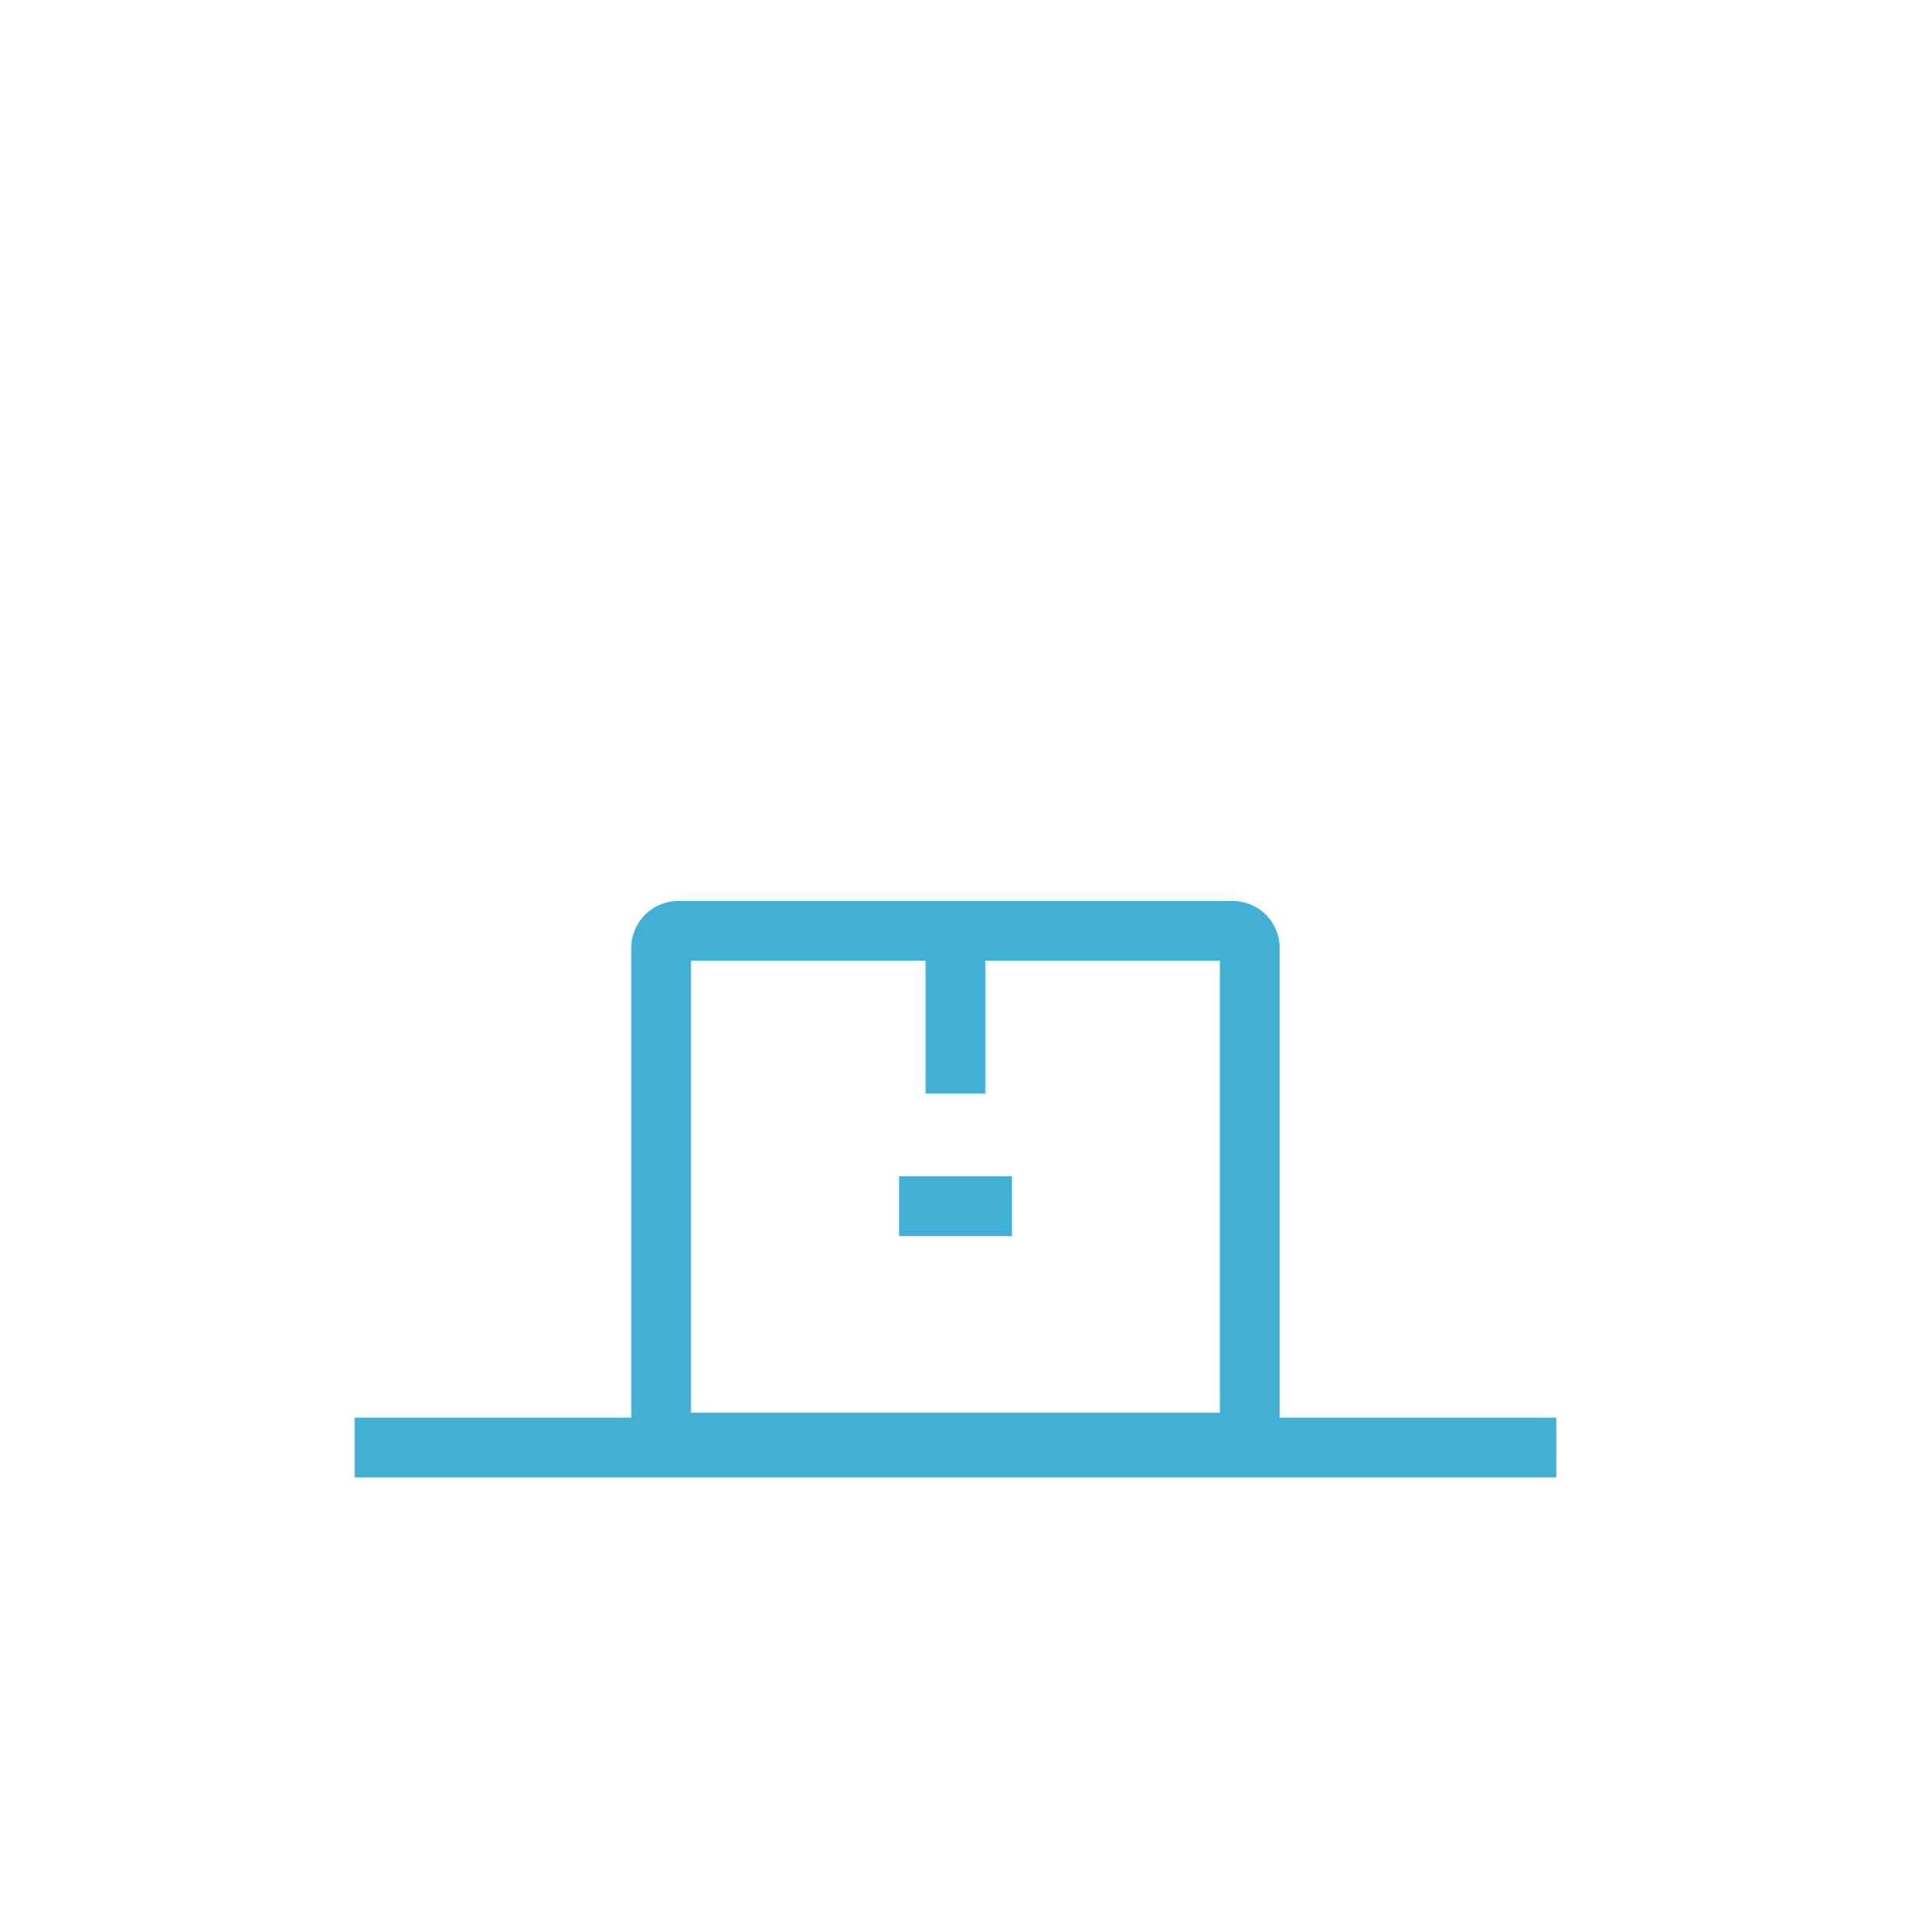 <svg width="96" height="97" viewBox="0 0 96 97" fill="none" xmlns="http://www.w3.org/2000/svg">
<path d="M61.891 73.929H34.056C33.43 73.928 32.83 73.679 32.387 73.236C31.945 72.793 31.695 72.194 31.694 71.568V47.594C31.695 46.968 31.945 46.368 32.387 45.926C32.83 45.483 33.43 45.234 34.056 45.233H61.891C62.517 45.234 63.117 45.483 63.559 45.926C64.002 46.368 64.251 46.968 64.252 47.594V71.568C64.251 72.194 64.002 72.793 63.559 73.236C63.117 73.679 62.517 73.928 61.891 73.929ZM34.694 70.929H61.252V48.233H34.694V70.929Z" fill="#42B0D5"/>
<path d="M49.475 46.733H46.475V54.904H49.475V46.733Z" fill="#42B0D5"/>
<path d="M50.808 59.061H45.139V62.061H50.808V59.061Z" fill="#42B0D5"/>
<path d="M78.138 71.175H17.807V74.175H78.138V71.175Z" fill="#42B0D5"/>
</svg>
